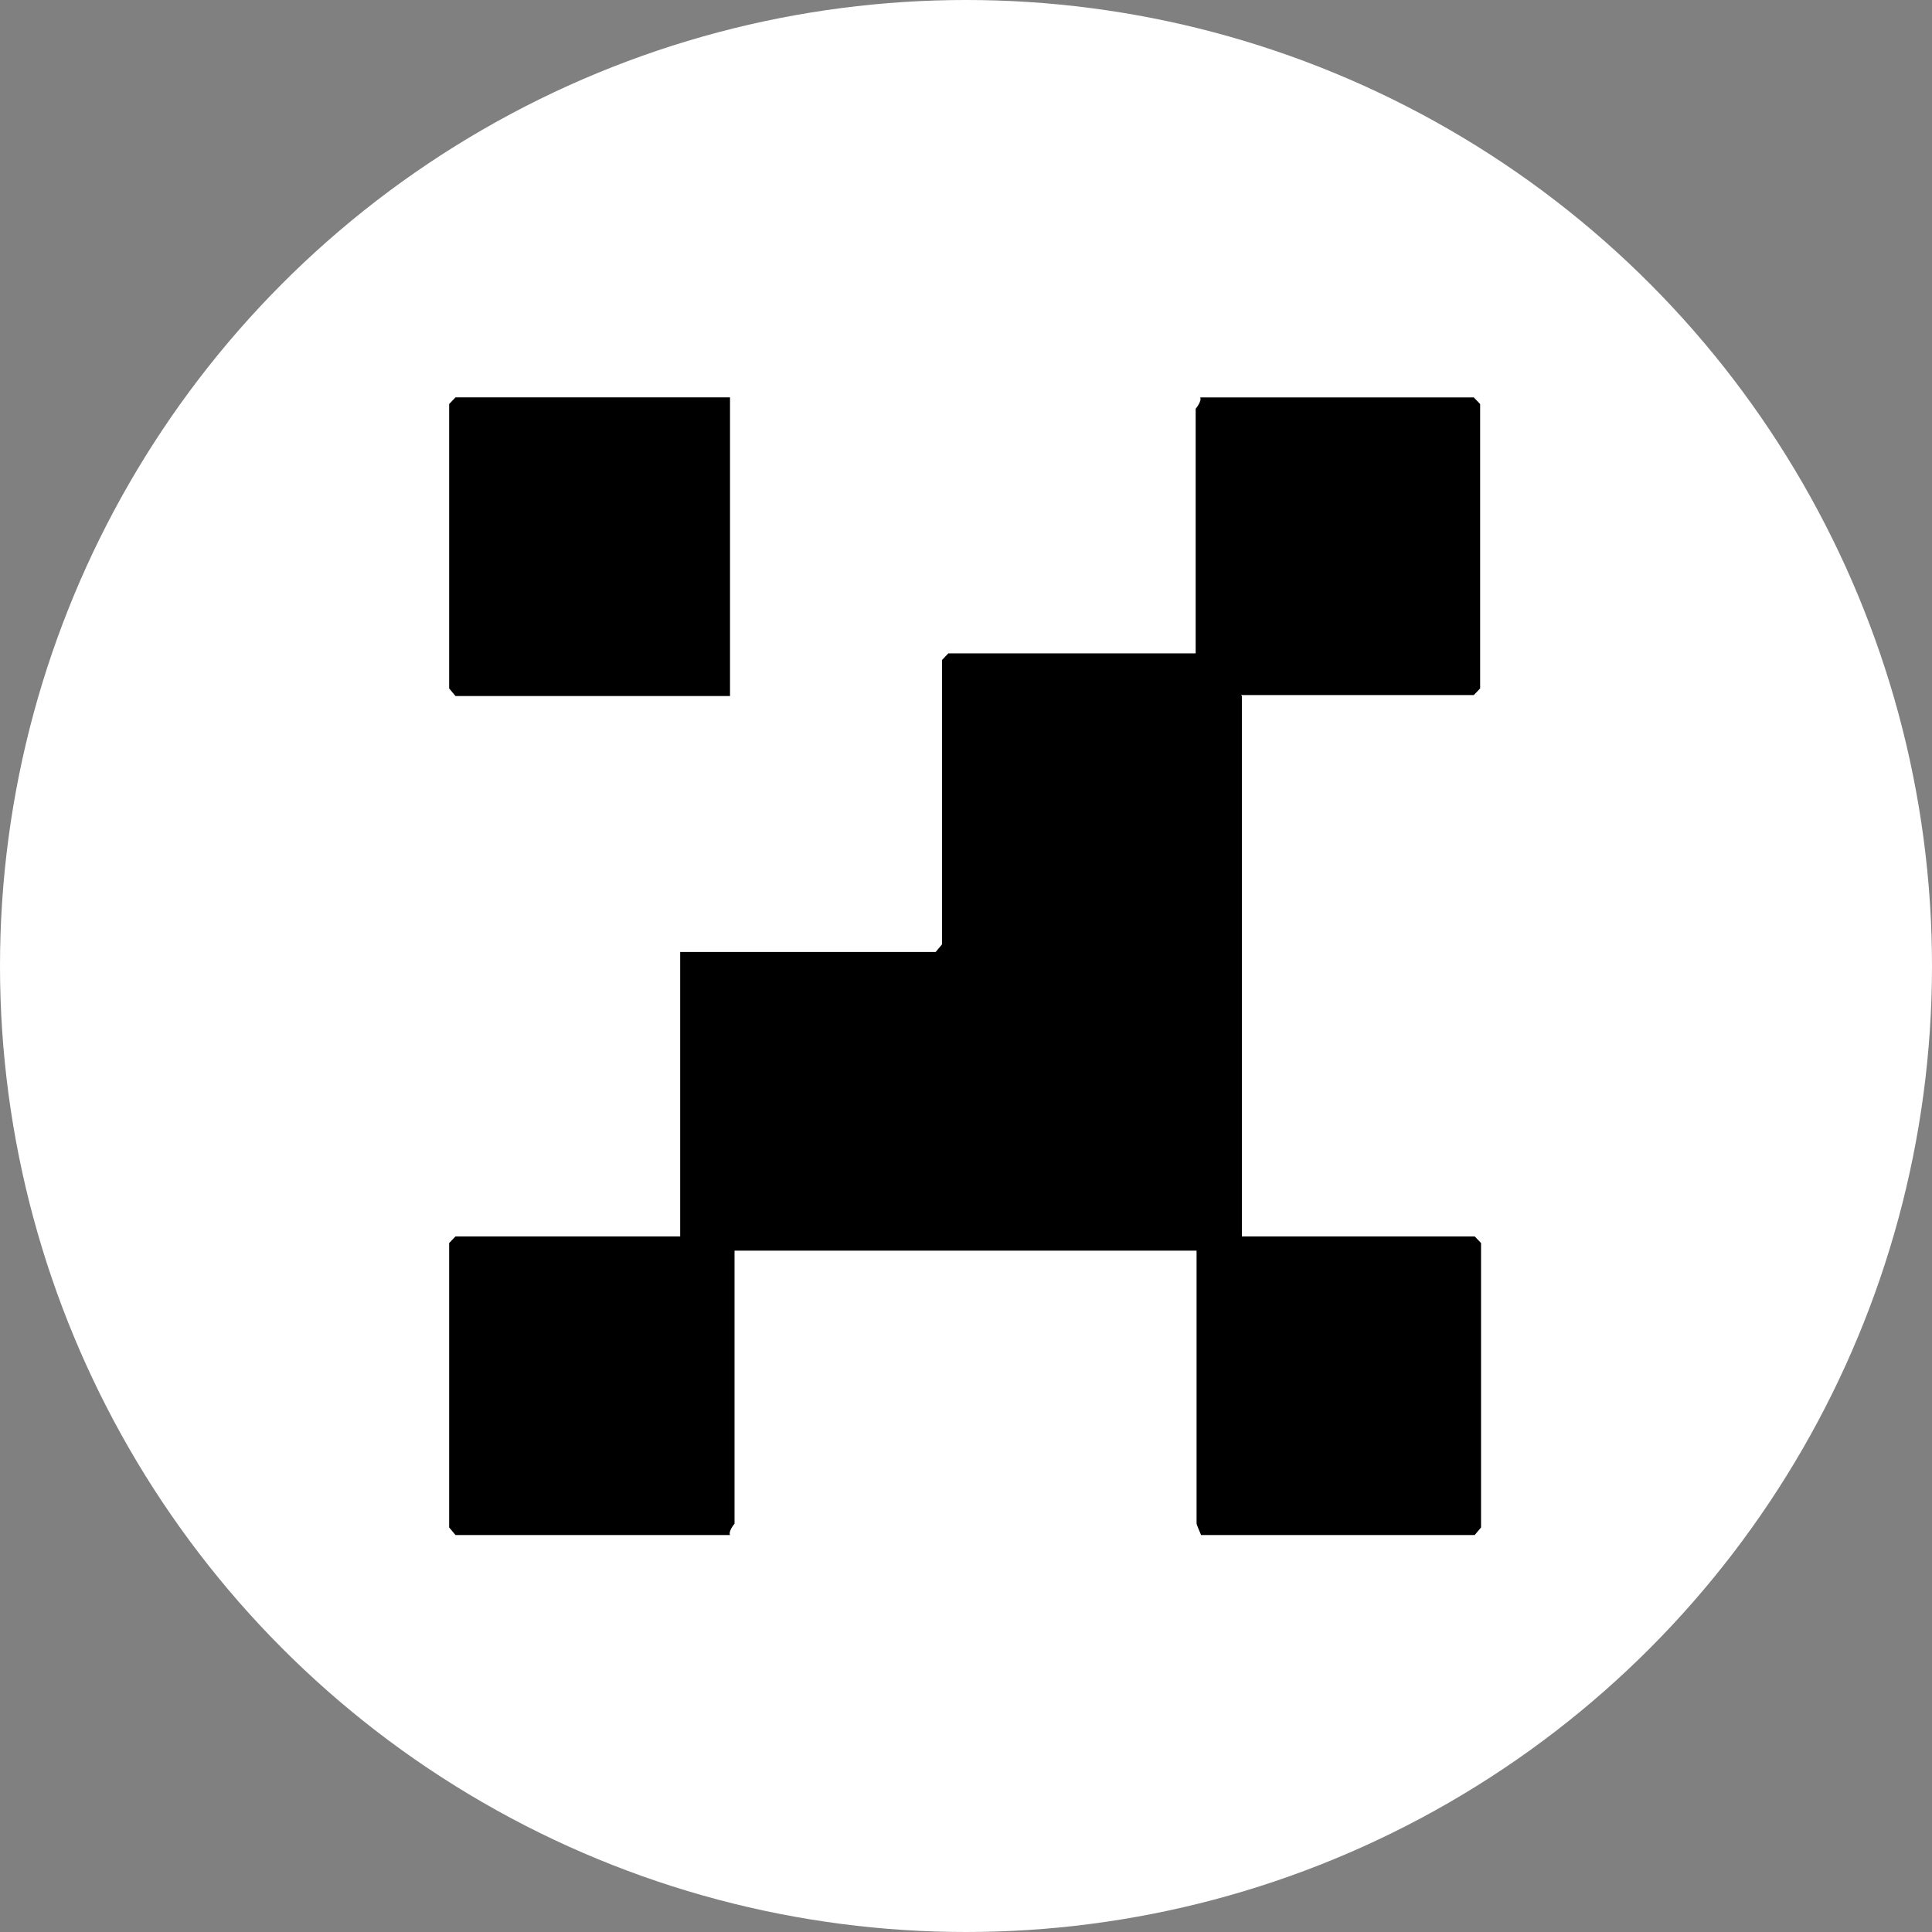 <svg xmlns="http://www.w3.org/2000/svg" viewBox="0 0 128 128"><rect x="0" y="0" width="128" height="128" fill="#808080" stroke="none"/><circle cx="64" cy="64" r="64" fill="#fff"/><path d="M82.277 46.113v35.802h15.426l.42.44v18.843l-.42.502H79.576s-.3-.69-.3-.754V82.857H48.665v18.089s-.42.503-.3.754H30.178l-.42-.502V82.355l.42-.44h14.886V63.072H61.99l.42-.503V43.727l.42-.44h16.386V27.083s.42-.503.3-.754h18.127l.42.44V45.61l-.42.44H82.217zM48.365 26.328v19.785H30.178l-.42-.502V26.768l.42-.44z"/></svg>

